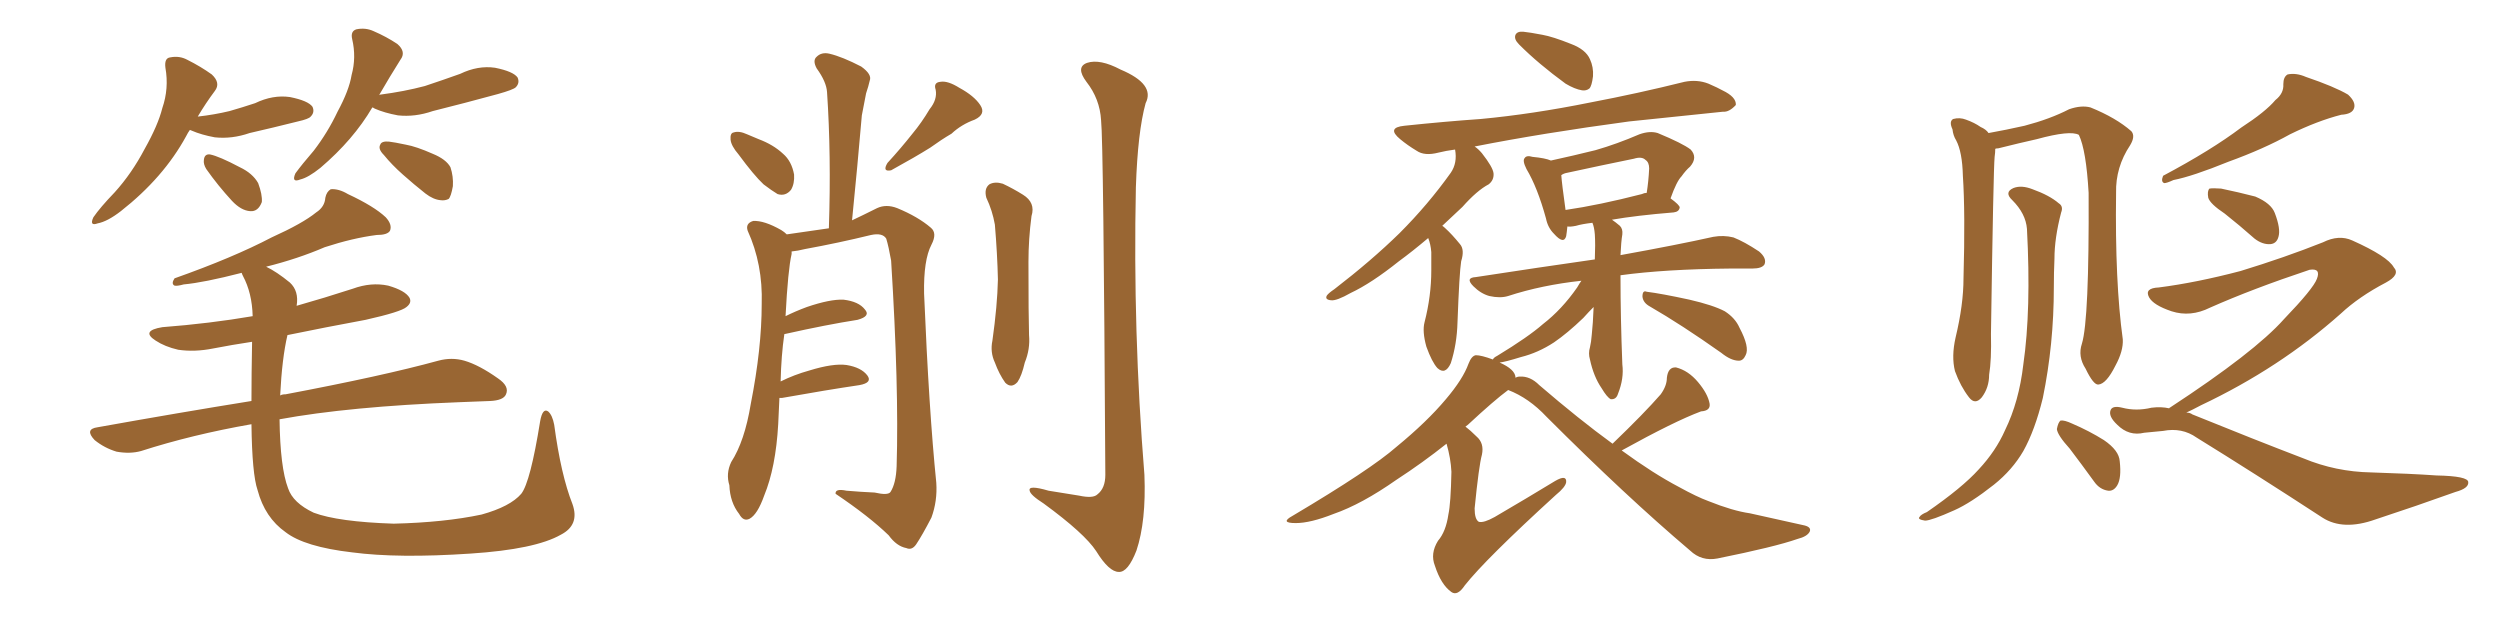 <svg xmlns="http://www.w3.org/2000/svg" xmlns:xlink="http://www.w3.org/1999/xlink" width="600" height="150"><path fill="#996633" padding="10" d="M45.56 31.20L45.56 31.20Q45.12 31.79 44.68 32.67L44.68 32.67Q39.26 42.63 29.00 50.68L29.00 50.68Q25.78 53.17 23.44 53.61L23.44 53.61Q21.39 54.35 22.41 52.15L22.41 52.15Q24.02 49.80 27.54 46.14L27.54 46.14Q31.64 41.60 34.72 35.74L34.72 35.74Q37.94 30.03 38.96 25.93L38.96 25.93Q40.58 21.24 39.70 16.26L39.70 16.26Q39.40 13.92 40.87 13.77L40.87 13.77Q43.07 13.33 44.97 14.36L44.97 14.36Q48.19 15.97 50.83 17.87L50.83 17.87Q53.03 19.92 51.56 21.83L51.56 21.83Q49.37 24.76 47.46 27.98L47.46 27.98Q51.42 27.54 55.08 26.66L55.08 26.66Q58.15 25.78 61.23 24.76L61.23 24.76Q65.48 22.71 69.58 23.29L69.58 23.29Q73.97 24.17 75 25.63L75 25.63Q75.59 26.95 74.56 27.98L74.56 27.98Q74.12 28.56 71.48 29.15L71.48 29.15Q65.63 30.62 59.91 31.93L59.91 31.93Q55.66 33.40 51.56 32.96L51.56 32.96Q48.34 32.37 46.00 31.35L46.00 31.35Q45.70 31.20 45.56 31.20ZM49.51 40.58L49.51 40.58Q48.78 39.40 48.93 38.38L48.93 38.38Q49.07 36.91 50.39 37.06L50.39 37.06Q52.59 37.50 57.57 40.14L57.57 40.14Q60.64 41.60 61.96 43.95L61.96 43.95Q62.99 46.73 62.84 48.49L62.84 48.49Q61.96 50.83 60.06 50.68L60.06 50.68Q57.86 50.54 55.66 48.19L55.66 48.19Q52.29 44.53 49.51 40.58ZM89.36 25.78L89.36 25.78Q84.81 33.54 76.90 40.28L76.90 40.28Q73.97 42.63 72.07 43.07L72.07 43.07Q69.87 43.95 70.90 41.60L70.90 41.60Q72.51 39.40 75.29 36.18L75.29 36.18Q78.66 31.79 81.01 26.81L81.01 26.81Q83.79 21.68 84.38 18.02L84.38 18.02Q85.55 13.77 84.52 9.38L84.52 9.38Q84.08 7.47 85.55 7.03L85.55 7.03Q87.74 6.59 89.65 7.47L89.65 7.47Q92.72 8.79 95.36 10.55L95.36 10.55Q97.56 12.45 96.09 14.36L96.09 14.36Q93.60 18.31 90.97 22.85L90.97 22.85Q91.11 22.71 91.26 22.71L91.26 22.71Q96.97 21.97 101.95 20.65L101.95 20.65Q106.35 19.19 110.45 17.72L110.45 17.72Q114.70 15.67 118.80 16.26L118.80 16.26Q123.19 17.14 124.22 18.60L124.22 18.60Q124.80 19.92 123.78 20.95L123.78 20.95Q123.19 21.53 119.53 22.56L119.53 22.56Q111.47 24.76 103.86 26.66L103.86 26.66Q99.61 28.13 95.51 27.69L95.51 27.69Q92.29 27.10 89.94 26.07L89.94 26.07Q89.50 25.78 89.36 25.78ZM93.31 33.98L93.31 33.98Q94.63 34.13 97.41 34.72L97.41 34.72Q99.90 35.16 103.86 36.91L103.86 36.91Q107.08 38.23 108.11 40.14L108.11 40.14Q108.84 42.33 108.69 44.68L108.69 44.68Q108.25 47.17 107.67 47.75L107.67 47.75Q106.79 48.19 105.76 48.05L105.76 48.05Q104.00 47.90 102.10 46.44L102.10 46.44Q99.32 44.24 96.68 41.89L96.68 41.89Q94.04 39.55 92.14 37.21L92.14 37.21Q90.67 35.74 91.26 34.72L91.26 34.72Q91.55 33.84 93.31 33.98ZM137.40 121.00L137.40 121.00L137.40 121.00Q139.16 125.98 134.62 128.32L134.62 128.32Q128.47 131.84 112.94 132.86L112.94 132.86Q95.51 134.03 84.52 132.57L84.52 132.57Q73.10 131.25 68.55 127.73L68.55 127.73Q63.57 124.22 61.82 117.63L61.82 117.63Q60.50 113.82 60.35 101.81L60.35 101.81Q46.14 104.30 33.84 108.25L33.84 108.25Q31.20 108.98 27.98 108.40L27.98 108.40Q25.05 107.52 22.71 105.62L22.71 105.62Q20.21 102.98 23.44 102.54L23.44 102.54Q43.07 99.02 60.35 96.24L60.35 96.24Q60.35 89.94 60.50 82.03L60.50 82.03Q55.66 82.76 51.12 83.64L51.12 83.64Q46.73 84.52 42.77 83.94L42.77 83.94Q39.55 83.20 37.35 81.74L37.35 81.74Q33.69 79.39 38.96 78.52L38.96 78.52Q50.39 77.64 60.64 75.88L60.64 75.88Q60.50 70.31 58.30 66.21L58.30 66.21Q58.01 65.63 58.01 65.48L58.01 65.48Q48.93 67.82 44.09 68.26L44.09 68.26Q42.48 68.70 41.89 68.55L41.89 68.55Q41.02 68.12 41.89 66.80L41.89 66.80Q55.96 61.82 65.19 56.98L65.19 56.98Q72.66 53.61 75.88 50.98L75.88 50.98Q77.93 49.66 78.08 47.46L78.08 47.46Q78.37 46.00 79.39 45.41L79.39 45.41Q81.30 45.26 83.50 46.58L83.50 46.58Q89.79 49.51 92.58 52.15L92.58 52.15Q94.19 53.91 93.60 55.37L93.60 55.37Q93.02 56.40 90.38 56.40L90.38 56.40Q84.67 57.13 77.93 59.33L77.93 59.33Q71.48 62.11 63.87 64.01L63.87 64.01Q66.36 65.19 69.58 67.82L69.58 67.82Q71.78 69.87 71.19 73.39L71.19 73.39Q77.93 71.48 84.67 69.29L84.67 69.29Q89.06 67.68 93.16 68.55L93.16 68.55Q97.27 69.73 98.29 71.48L98.29 71.48Q98.88 72.66 97.56 73.68L97.56 73.68Q96.24 74.85 87.74 76.76L87.74 76.76Q78.22 78.52 68.99 80.42L68.99 80.42Q67.68 85.99 67.24 94.92L67.24 94.92Q67.68 94.63 68.55 94.63L68.55 94.63Q91.85 90.23 105.18 86.57L105.18 86.57Q108.40 85.69 111.47 86.57L111.47 86.57Q114.99 87.60 119.53 90.82L119.53 90.82Q122.31 92.72 121.44 94.63L121.44 94.63Q120.85 96.09 117.63 96.24L117.63 96.24Q114.11 96.39 110.16 96.53L110.16 96.53Q83.79 97.56 67.09 100.63L67.09 100.63Q67.24 112.21 69.14 117.19L69.14 117.19Q70.31 120.70 75.29 123.05L75.29 123.05Q81.15 125.24 94.48 125.68L94.48 125.68Q106.64 125.39 115.58 123.49L115.58 123.49Q122.46 121.58 125.10 118.51L125.10 118.51Q127.29 115.72 129.64 101.07L129.64 101.07Q130.22 97.85 131.54 98.73L131.54 98.73Q132.57 99.61 133.01 101.95L133.01 101.95Q134.62 113.96 137.40 121.00ZM177.25 37.06L177.25 37.06Q175.49 35.01 175.34 33.54L175.34 33.54Q175.20 31.93 176.07 31.79L176.07 31.79Q177.39 31.35 179.30 32.23L179.30 32.23Q180.62 32.81 182.08 33.40L182.08 33.40Q185.60 34.72 187.94 36.91L187.94 36.91Q189.99 38.67 190.58 41.89L190.58 41.89Q190.72 44.09 189.84 45.56L189.84 45.56Q188.53 47.17 186.62 46.58L186.62 46.58Q185.16 45.70 183.25 44.24L183.25 44.24Q180.91 42.04 177.25 37.06ZM223.10 26.22L223.10 26.22Q225 23.88 224.56 21.53L224.56 21.53Q223.97 19.78 225.73 19.63L225.73 19.63Q227.49 19.34 230.27 21.09L230.27 21.09Q233.79 23.00 235.25 25.20L235.25 25.20Q236.72 27.39 233.94 28.71L233.94 28.71Q230.71 29.88 228.37 32.08L228.37 32.08Q225.88 33.54 223.24 35.45L223.24 35.45Q219.73 37.65 213.87 40.87L213.87 40.87Q211.67 41.31 212.99 39.11L212.99 39.11Q216.21 35.60 218.99 32.08L218.99 32.08Q221.19 29.44 223.10 26.22ZM187.06 95.51L187.06 95.51Q186.91 98.58 186.77 101.81L186.77 101.81Q186.18 112.21 183.40 118.95L183.40 118.95Q181.79 123.49 179.88 124.51L179.88 124.51Q178.42 125.24 177.39 123.34L177.39 123.34Q175.20 120.56 175.05 116.46L175.05 116.46Q174.17 113.67 175.49 110.89L175.49 110.89Q178.71 105.91 180.18 96.97L180.18 96.97Q182.81 83.64 182.81 72.95L182.81 72.95Q183.11 63.43 179.44 55.37L179.44 55.37Q178.86 53.61 180.76 53.03L180.76 53.03Q183.40 52.88 187.50 55.22L187.50 55.22Q188.23 55.66 188.82 56.25L188.82 56.25Q194.82 55.37 198.93 54.79L198.93 54.79Q199.51 37.21 198.49 22.12L198.49 22.12Q198.34 19.63 196.00 16.41L196.00 16.41Q194.97 14.50 196.00 13.62L196.00 13.62Q197.17 12.45 199.07 12.89L199.07 12.89Q202.15 13.62 206.69 15.97L206.69 15.97Q209.33 17.87 208.74 19.34L208.74 19.34Q208.45 20.65 207.86 22.41L207.86 22.41Q207.42 24.61 206.84 27.69L206.84 27.69Q205.81 39.70 204.49 52.88L204.49 52.88Q206.98 51.71 210.50 49.95L210.50 49.95Q212.70 48.93 215.33 49.95L215.33 49.95Q220.31 52.00 223.39 54.64L223.39 54.64Q225 55.96 223.54 58.74L223.54 58.74Q221.63 62.40 221.78 70.46L221.78 70.46Q222.95 98.58 224.71 115.87L224.71 115.87Q225 120.26 223.54 124.22L223.54 124.22Q221.34 128.47 219.87 130.66L219.87 130.66Q218.85 132.13 217.53 131.54L217.53 131.54Q215.19 131.10 213.28 128.47L213.28 128.47Q208.59 123.93 200.54 118.51L200.54 118.51Q200.39 117.19 203.17 117.77L203.17 117.77Q206.69 118.07 209.91 118.21L209.91 118.21Q213.13 118.95 213.72 118.07L213.72 118.07Q215.04 116.02 215.19 111.91L215.19 111.91Q215.77 93.02 213.87 62.55L213.87 62.55Q213.28 59.18 212.70 57.28L212.70 57.28Q211.82 55.81 209.03 56.40L209.03 56.40Q201.27 58.30 193.21 59.77L193.21 59.77Q191.46 60.21 189.99 60.35L189.99 60.35Q189.99 60.50 189.99 60.94L189.99 60.94Q189.11 64.75 188.53 75.88L188.53 75.88Q190.87 74.71 193.65 73.68L193.65 73.68Q199.22 71.78 202.44 71.92L202.44 71.92Q206.10 72.36 207.57 74.27L207.57 74.27Q209.03 75.88 205.81 76.76L205.81 76.76Q198.34 77.93 188.53 80.13L188.53 80.13Q188.23 80.13 188.23 80.27L188.23 80.27Q187.50 85.25 187.35 91.55L187.35 91.55Q190.58 89.94 194.24 88.92L194.24 88.92Q199.95 87.16 203.17 87.60L203.17 87.60Q206.69 88.18 208.15 90.09L208.15 90.09Q209.47 91.85 206.25 92.43L206.25 92.43Q198.34 93.60 187.65 95.51L187.65 95.51Q187.21 95.51 187.06 95.51ZM236.72 47.46L236.72 47.46Q236.13 45.26 237.45 44.24L237.45 44.24Q238.77 43.51 240.67 44.09L240.67 44.09Q243.16 45.26 245.51 46.73L245.51 46.73Q248.58 48.63 247.56 51.86L247.56 51.86Q246.83 57.42 246.83 62.84L246.83 62.84Q246.83 76.03 246.97 80.42L246.97 80.42Q247.27 83.79 245.95 87.01L245.95 87.01Q245.21 90.23 244.19 91.70L244.19 91.70Q242.72 93.31 241.26 91.85L241.26 91.85Q239.79 89.79 238.77 87.01L238.77 87.01Q237.60 84.52 238.18 81.74L238.18 81.74Q239.36 73.39 239.50 67.09L239.50 67.09Q239.36 60.94 238.77 53.91L238.77 53.91Q238.18 50.54 236.72 47.46ZM264.26 28.86L264.26 28.86L264.26 28.86Q263.96 23.73 260.74 19.63L260.74 19.63Q258.11 16.11 260.89 15.09L260.89 15.09Q263.96 14.06 268.95 16.70L268.95 16.70Q277.29 20.21 274.95 24.76L274.95 24.76Q273.05 31.64 272.61 44.97L272.61 44.97Q271.88 79.54 274.66 113.96L274.66 113.96Q275.10 125.10 272.75 132.13L272.75 132.13Q270.70 137.40 268.51 137.26L268.51 137.26Q266.16 137.26 263.09 132.28L263.09 132.28Q260.30 128.03 250.49 120.85L250.49 120.85Q247.27 118.80 247.12 117.77L247.12 117.77Q246.68 116.31 251.66 117.77L251.66 117.77Q255.32 118.36 258.98 118.95L258.98 118.95Q262.35 119.68 263.38 118.65L263.38 118.65Q265.28 117.19 265.28 113.96L265.28 113.96Q264.84 34.13 264.26 28.86ZM365.63 7.62L365.63 7.62Q367.09 7.76 370.17 8.35L370.17 8.35Q372.66 8.79 377.05 10.55L377.05 10.55Q380.57 11.87 381.59 14.21L381.59 14.21Q382.47 16.11 382.32 18.31L382.32 18.31Q382.03 20.65 381.45 21.24L381.45 21.24Q380.71 21.83 379.69 21.68L379.69 21.68Q377.93 21.39 375.73 20.07L375.73 20.07Q372.51 17.72 369.73 15.38L369.73 15.38Q366.94 13.04 364.60 10.69L364.60 10.69Q363.28 9.38 363.72 8.35L363.72 8.35Q364.16 7.47 365.63 7.62ZM342.77 57.13L342.77 57.13Q338.96 60.35 335.74 62.70L335.74 62.70Q329.15 67.97 324.17 70.31L324.17 70.31Q320.80 72.22 319.48 72.07L319.48 72.07Q317.87 71.92 318.46 70.90L318.46 70.90Q318.90 70.31 320.21 69.43L320.21 69.43Q329.15 62.55 335.89 55.96L335.89 55.96Q342.77 49.07 348.19 41.46L348.19 41.46Q349.80 39.11 349.22 35.89L349.22 35.89Q347.02 36.18 345.26 36.62L345.26 36.62Q341.89 37.50 339.99 36.18L339.99 36.18Q337.79 34.86 336.04 33.40L336.04 33.40Q332.67 30.62 337.06 30.18L337.06 30.18Q346.88 29.15 355.37 28.56L355.37 28.56Q367.82 27.39 381.59 24.61L381.59 24.61Q393.16 22.41 404.30 19.63L404.30 19.63Q407.37 19.04 410.01 20.07L410.01 20.07Q412.35 21.09 413.38 21.68L413.38 21.68Q416.75 23.29 416.60 25.20L416.60 25.20Q414.99 26.95 413.53 26.81L413.53 26.81Q403.42 27.83 390.97 29.15L390.97 29.15Q370.31 31.93 353.91 35.16L353.91 35.16Q354.79 35.74 355.66 36.77L355.66 36.77Q358.30 40.14 358.45 41.60L358.45 41.60Q358.59 43.21 357.28 44.24L357.28 44.24Q354.49 45.70 350.98 49.66L350.98 49.66Q348.49 52.00 346.14 54.20L346.14 54.20Q346.44 54.35 346.88 54.79L346.88 54.79Q348.49 56.25 350.39 58.59L350.39 58.59Q351.56 59.91 350.68 62.70L350.68 62.70Q350.24 65.48 349.80 77.34L349.80 77.34Q349.66 82.62 348.19 87.16L348.19 87.16Q346.88 90.09 344.97 88.33L344.97 88.33Q343.65 86.87 342.33 83.20L342.33 83.20Q341.31 79.54 341.89 77.34L341.89 77.34Q343.51 71.04 343.51 64.89L343.51 64.89Q343.51 62.84 343.51 60.50L343.51 60.50Q343.36 58.59 342.77 57.13ZM395.95 73.54L395.95 73.54Q394.34 72.66 394.19 71.19L394.19 71.19Q394.19 69.58 395.21 70.02L395.21 70.02Q398.73 70.46 405.47 71.92L405.47 71.92Q411.18 73.24 413.96 74.71L413.96 74.71Q416.46 76.32 417.48 78.66L417.48 78.66Q419.97 83.35 418.95 85.25L418.95 85.25Q418.36 86.57 417.33 86.57L417.33 86.57Q415.43 86.57 413.09 84.67L413.09 84.67Q403.56 77.93 395.95 73.54ZM387.01 106.49L387.01 106.49Q394.63 99.17 398.58 94.63L398.58 94.63Q400.05 92.58 400.05 90.67L400.05 90.67Q400.34 88.04 402.25 88.18L402.25 88.18Q405.18 88.92 407.52 91.70L407.52 91.70Q409.86 94.48 410.30 96.83L410.30 96.83Q410.60 98.58 408.25 98.73L408.25 98.73Q401.95 101.07 389.21 108.11L389.21 108.11Q396.83 113.67 402.98 116.89L402.98 116.89Q407.23 119.24 410.01 120.26L410.01 120.26Q415.87 122.61 419.97 123.19L419.97 123.19Q426.42 124.66 433.15 126.12L433.15 126.12Q434.77 126.56 434.33 127.59L434.33 127.59Q433.74 128.76 431.40 129.35L431.40 129.35Q425.98 131.25 412.21 134.03L412.21 134.03Q408.40 134.77 405.62 132.13L405.62 132.13Q390.23 119.09 371.19 100.05L371.19 100.05Q366.94 95.51 361.96 93.60L361.96 93.60Q358.59 96.09 352.29 101.95L352.29 101.95Q351.86 102.25 351.71 102.39L351.71 102.39Q352.88 103.27 354.35 104.74L354.35 104.74Q356.25 106.35 355.66 109.13L355.66 109.13Q354.93 111.77 353.91 122.02L353.91 122.02Q353.91 124.66 354.93 125.24L354.93 125.24Q356.10 125.54 358.74 124.07L358.74 124.07Q366.50 119.53 373.24 115.43L373.24 115.43Q376.03 113.82 375.88 115.72L375.88 115.72Q375.73 116.89 373.39 118.80L373.39 118.80Q356.54 134.18 351.56 140.48L351.56 140.48Q349.80 143.12 348.34 142.09L348.34 142.09Q345.85 140.33 344.38 135.79L344.38 135.79Q343.21 132.86 345.12 129.79L345.12 129.79Q347.02 127.59 347.61 123.49L347.61 123.49Q348.19 120.85 348.34 113.23L348.34 113.23Q348.19 110.01 347.17 106.49L347.17 106.49Q341.46 111.04 335.16 115.14L335.16 115.14Q326.81 121.00 320.07 123.34L320.07 123.34Q314.50 125.54 310.99 125.54L310.99 125.54Q307.03 125.54 310.25 123.78L310.25 123.78Q329.00 112.65 335.16 107.23L335.16 107.23Q342.48 101.22 347.02 95.80L347.02 95.80Q351.12 90.97 352.44 87.30L352.44 87.30Q353.17 85.40 354.20 85.25L354.20 85.25Q355.52 85.25 358.30 86.28L358.30 86.28Q358.45 85.84 359.33 85.40L359.33 85.40Q366.80 80.86 370.31 77.78L370.31 77.78Q374.85 74.27 378.52 68.99L378.52 68.99Q379.10 67.97 379.54 67.38L379.54 67.38Q370.02 68.41 361.96 71.04L361.96 71.04Q360.06 71.63 357.42 71.04L357.42 71.04Q355.37 70.46 353.61 68.70L353.61 68.70Q351.56 66.65 354.20 66.50L354.20 66.50Q369.43 64.16 382.76 62.26L382.76 62.26Q382.91 58.59 382.76 56.25L382.76 56.25Q382.62 54.49 382.18 53.47L382.18 53.47Q379.69 53.76 378.22 54.20L378.22 54.20Q376.76 54.49 376.17 54.35L376.17 54.35Q376.03 55.81 375.88 56.69L375.88 56.69Q375.29 58.74 372.95 56.10L372.95 56.10Q371.48 54.64 371.04 52.44L371.04 52.44Q368.99 44.97 366.36 40.58L366.36 40.58Q365.33 38.53 365.92 37.94L365.92 37.94Q366.36 37.21 367.82 37.65L367.82 37.65Q370.90 37.94 372.22 38.53L372.22 38.53Q377.64 37.35 382.91 36.04L382.91 36.04Q388.04 34.57 393.46 32.23L393.46 32.23Q395.95 31.35 397.85 31.93L397.85 31.93Q403.86 34.42 405.76 35.89L405.76 35.89Q407.52 37.79 405.62 39.99L405.62 39.99Q404.59 40.87 403.56 42.33L403.56 42.33Q402.39 43.51 400.93 47.61L400.93 47.61Q403.13 49.22 403.13 49.80L403.13 49.80Q402.98 50.83 401.66 50.98L401.66 50.98Q392.72 51.71 386.87 52.73L386.87 52.73Q387.74 53.32 388.77 54.20L388.77 54.20Q389.50 54.93 389.36 56.25L389.36 56.25Q389.06 58.01 388.92 61.23L388.92 61.23Q402.69 58.74 411.18 56.84L411.18 56.84Q413.67 56.40 416.02 56.98L416.02 56.98Q418.65 58.01 422.17 60.35L422.17 60.35Q424.07 61.96 423.49 63.43L423.49 63.43Q422.90 64.45 420.56 64.45L420.56 64.45Q418.07 64.45 415.28 64.45L415.28 64.45Q399.61 64.60 388.92 66.06L388.92 66.06Q388.92 66.36 388.92 66.50L388.92 66.50Q388.92 76.03 389.36 87.45L389.36 87.45Q389.79 90.82 388.33 94.48L388.33 94.48Q387.89 95.95 386.57 95.80L386.57 95.80Q385.69 95.36 384.38 93.16L384.38 93.16Q382.47 90.38 381.59 86.28L381.59 86.28Q381.15 84.81 381.59 83.35L381.59 83.35Q381.88 82.18 382.03 80.27L382.03 80.27Q382.32 77.64 382.47 73.68L382.47 73.68Q381.30 74.85 379.98 76.32L379.98 76.32Q376.17 79.98 372.95 82.18L372.95 82.18Q369.14 84.67 365.04 85.69L365.04 85.69Q361.23 86.87 359.91 87.01L359.91 87.01Q363.57 88.62 363.72 90.53L363.72 90.53Q363.72 90.53 363.72 90.67L363.72 90.67Q364.16 90.38 364.75 90.38L364.75 90.38Q367.24 90.23 369.43 92.43L369.43 92.43Q378.96 100.63 387.01 106.49ZM394.04 46.58L394.04 46.58L394.04 46.58Q394.63 46.29 395.21 46.29L395.21 46.29Q395.65 43.51 395.80 40.43L395.80 40.43Q395.80 38.96 394.92 38.38L394.92 38.38Q394.04 37.50 392.14 38.09L392.14 38.09Q384.23 39.70 376.17 41.46L376.17 41.46Q375.29 41.60 374.71 42.04L374.71 42.04Q374.85 44.09 375.73 50.39L375.73 50.39Q383.79 49.22 394.04 46.58ZM546.09 24.02L546.09 24.02Q548.14 22.41 548.00 20.21L548.00 20.21Q548.00 18.46 549.02 17.87L549.02 17.87Q551.07 17.43 553.42 18.46L553.42 18.46Q560.30 20.80 563.53 22.71L563.53 22.71Q565.43 24.46 564.99 25.93L564.99 25.93Q564.55 27.39 561.91 27.54L561.91 27.54Q556.20 29.00 549.61 32.23L549.61 32.23Q543.31 35.74 534.81 38.82L534.81 38.82Q526.17 42.33 521.63 43.21L521.63 43.21Q520.02 43.95 519.43 43.95L519.43 43.95Q518.55 43.65 519.14 42.19L519.14 42.19Q530.71 36.04 537.89 30.62L537.89 30.62Q543.75 26.81 546.09 24.02ZM533.94 51.27L533.94 51.27Q530.42 48.93 529.98 47.46L529.98 47.46Q529.69 45.85 530.27 45.26L530.27 45.26Q531.15 45.12 533.06 45.26L533.06 45.26Q537.30 46.14 541.26 47.17L541.26 47.17Q545.07 48.78 545.95 51.12L545.95 51.12Q547.41 54.93 546.83 56.84L546.83 56.84Q546.39 58.45 544.92 58.59L544.92 58.59Q543.02 58.74 541.11 57.28L541.11 57.28Q537.45 54.05 533.94 51.27ZM520.61 98.00L520.61 98.00Q520.61 97.85 520.75 97.85L520.75 97.85Q541.11 84.52 548.14 76.61L548.14 76.61Q555.18 69.29 556.05 66.94L556.05 66.94Q557.08 64.31 554.30 64.75L554.30 64.75Q540.67 69.29 530.42 73.83L530.42 73.83Q525.73 76.17 521.19 74.71L521.19 74.71Q516.80 73.24 515.77 71.34L515.77 71.34Q514.60 69.14 518.12 68.99L518.12 68.99Q527.20 67.82 537.74 65.04L537.74 65.04Q548.29 61.82 557.52 58.15L557.52 58.15Q561.33 56.25 564.55 57.71L564.55 57.71Q573.05 61.52 574.51 64.16L574.51 64.16Q576.12 65.92 572.61 67.82L572.61 67.82Q566.16 71.19 561.77 75.29L561.77 75.29Q547.12 88.33 528.22 97.27L528.22 97.27Q526.03 98.44 524.71 99.02L524.71 99.02Q525.59 99.02 526.17 99.46L526.17 99.46Q540.97 105.47 552.83 110.01L552.83 110.01Q560.60 113.23 569.09 113.38L569.09 113.38Q578.47 113.67 584.77 114.11L584.77 114.11Q592.38 114.26 592.38 115.72L592.38 115.72Q592.53 117.19 589.31 118.07L589.31 118.07Q579.93 121.44 570.12 124.66L570.12 124.66Q562.35 127.44 557.37 124.22L557.37 124.22Q540.97 113.53 527.20 105.03L527.20 105.03Q523.68 102.54 519.14 103.42L519.14 103.42Q516.50 103.71 514.60 103.86L514.60 103.86Q510.94 104.74 508.15 101.95L508.15 101.95Q505.96 99.90 506.54 98.44L506.54 98.44Q506.98 97.27 509.33 97.85L509.33 97.85Q512.70 98.73 516.36 97.85L516.36 97.85Q518.70 97.56 520.61 98.00ZM499.66 82.47L499.66 82.47Q501.42 76.76 501.27 46.29L501.27 46.29Q500.68 36.04 498.93 32.37L498.93 32.37L498.93 32.37Q496.88 31.20 488.82 33.40L488.82 33.40Q484.86 34.28 479.59 35.60L479.59 35.60Q479.00 35.60 478.86 35.74L478.86 35.74Q478.86 36.62 478.71 37.65L478.71 37.65Q478.42 40.43 477.83 80.13L477.83 80.13Q477.98 86.43 477.39 89.94L477.39 89.94Q477.39 93.02 475.63 95.36L475.63 95.36Q474.02 97.27 472.56 95.36L472.56 95.36Q470.51 92.72 469.19 89.06L469.19 89.06Q468.31 85.55 469.34 81.01L469.34 81.01Q471.24 73.10 471.24 66.80L471.24 66.80Q471.68 51.12 471.09 42.19L471.09 42.19Q470.95 36.47 469.48 33.69L469.48 33.69Q468.75 32.52 468.60 31.05L468.60 31.05Q467.72 29.15 468.75 28.56L468.75 28.56Q470.36 28.13 471.83 28.71L471.83 28.71Q473.88 29.44 475.34 30.47L475.34 30.47Q476.66 31.05 477.25 31.93L477.25 31.93Q481.35 31.20 485.89 30.18L485.89 30.18Q492.04 28.56 496.58 26.22L496.58 26.22Q499.51 25.20 501.71 25.78L501.71 25.78Q507.86 28.27 511.52 31.49L511.52 31.49Q512.55 32.67 511.23 34.86L511.23 34.86Q507.71 40.14 507.86 46.29L507.86 46.29Q507.57 67.68 509.47 81.45L509.47 81.45L509.47 81.45Q509.62 84.23 507.71 87.74L507.71 87.74Q505.52 92.14 503.61 92.29L503.61 92.29Q502.44 92.43 500.54 88.48L500.54 88.48Q498.63 85.55 499.66 82.47ZM486.47 54.93L486.47 54.93Q486.18 51.27 482.96 48.05L482.96 48.05Q480.91 46.14 483.25 45.12L483.25 45.12Q485.16 44.38 487.79 45.41L487.79 45.41Q491.89 46.88 494.09 48.78L494.09 48.78Q495.26 49.51 494.68 50.98L494.68 50.98Q493.07 57.13 493.07 62.11L493.07 62.11Q492.92 65.33 492.92 68.99L492.92 68.99Q492.92 82.62 490.28 95.51L490.28 95.51Q488.38 103.27 485.60 108.25L485.60 108.25Q482.96 112.79 478.56 116.31L478.56 116.31Q473.00 120.70 469.04 122.46L469.04 122.46Q463.48 124.95 462.01 124.95L462.01 124.95Q460.11 124.66 460.69 124.07L460.69 124.07Q460.99 123.49 462.45 122.90L462.45 122.90Q470.95 117.04 474.90 112.65L474.90 112.65Q479.00 108.25 481.20 103.27L481.20 103.27Q484.57 96.39 485.60 87.45L485.60 87.45Q487.50 74.41 486.47 54.93ZM496.73 107.67L496.73 107.67L496.73 107.67Q493.80 104.44 493.65 102.98L493.65 102.98Q493.95 101.37 494.53 100.93L494.53 100.93Q495.41 100.78 497.31 101.66L497.31 101.66Q501.42 103.42 504.93 105.62L504.93 105.62Q508.59 108.11 508.74 110.74L508.74 110.74Q509.18 114.70 508.15 116.46L508.15 116.46Q507.28 117.92 505.96 117.77L505.96 117.77Q503.91 117.48 502.59 115.58L502.59 115.58Q499.51 111.33 496.73 107.67Z"/></svg>